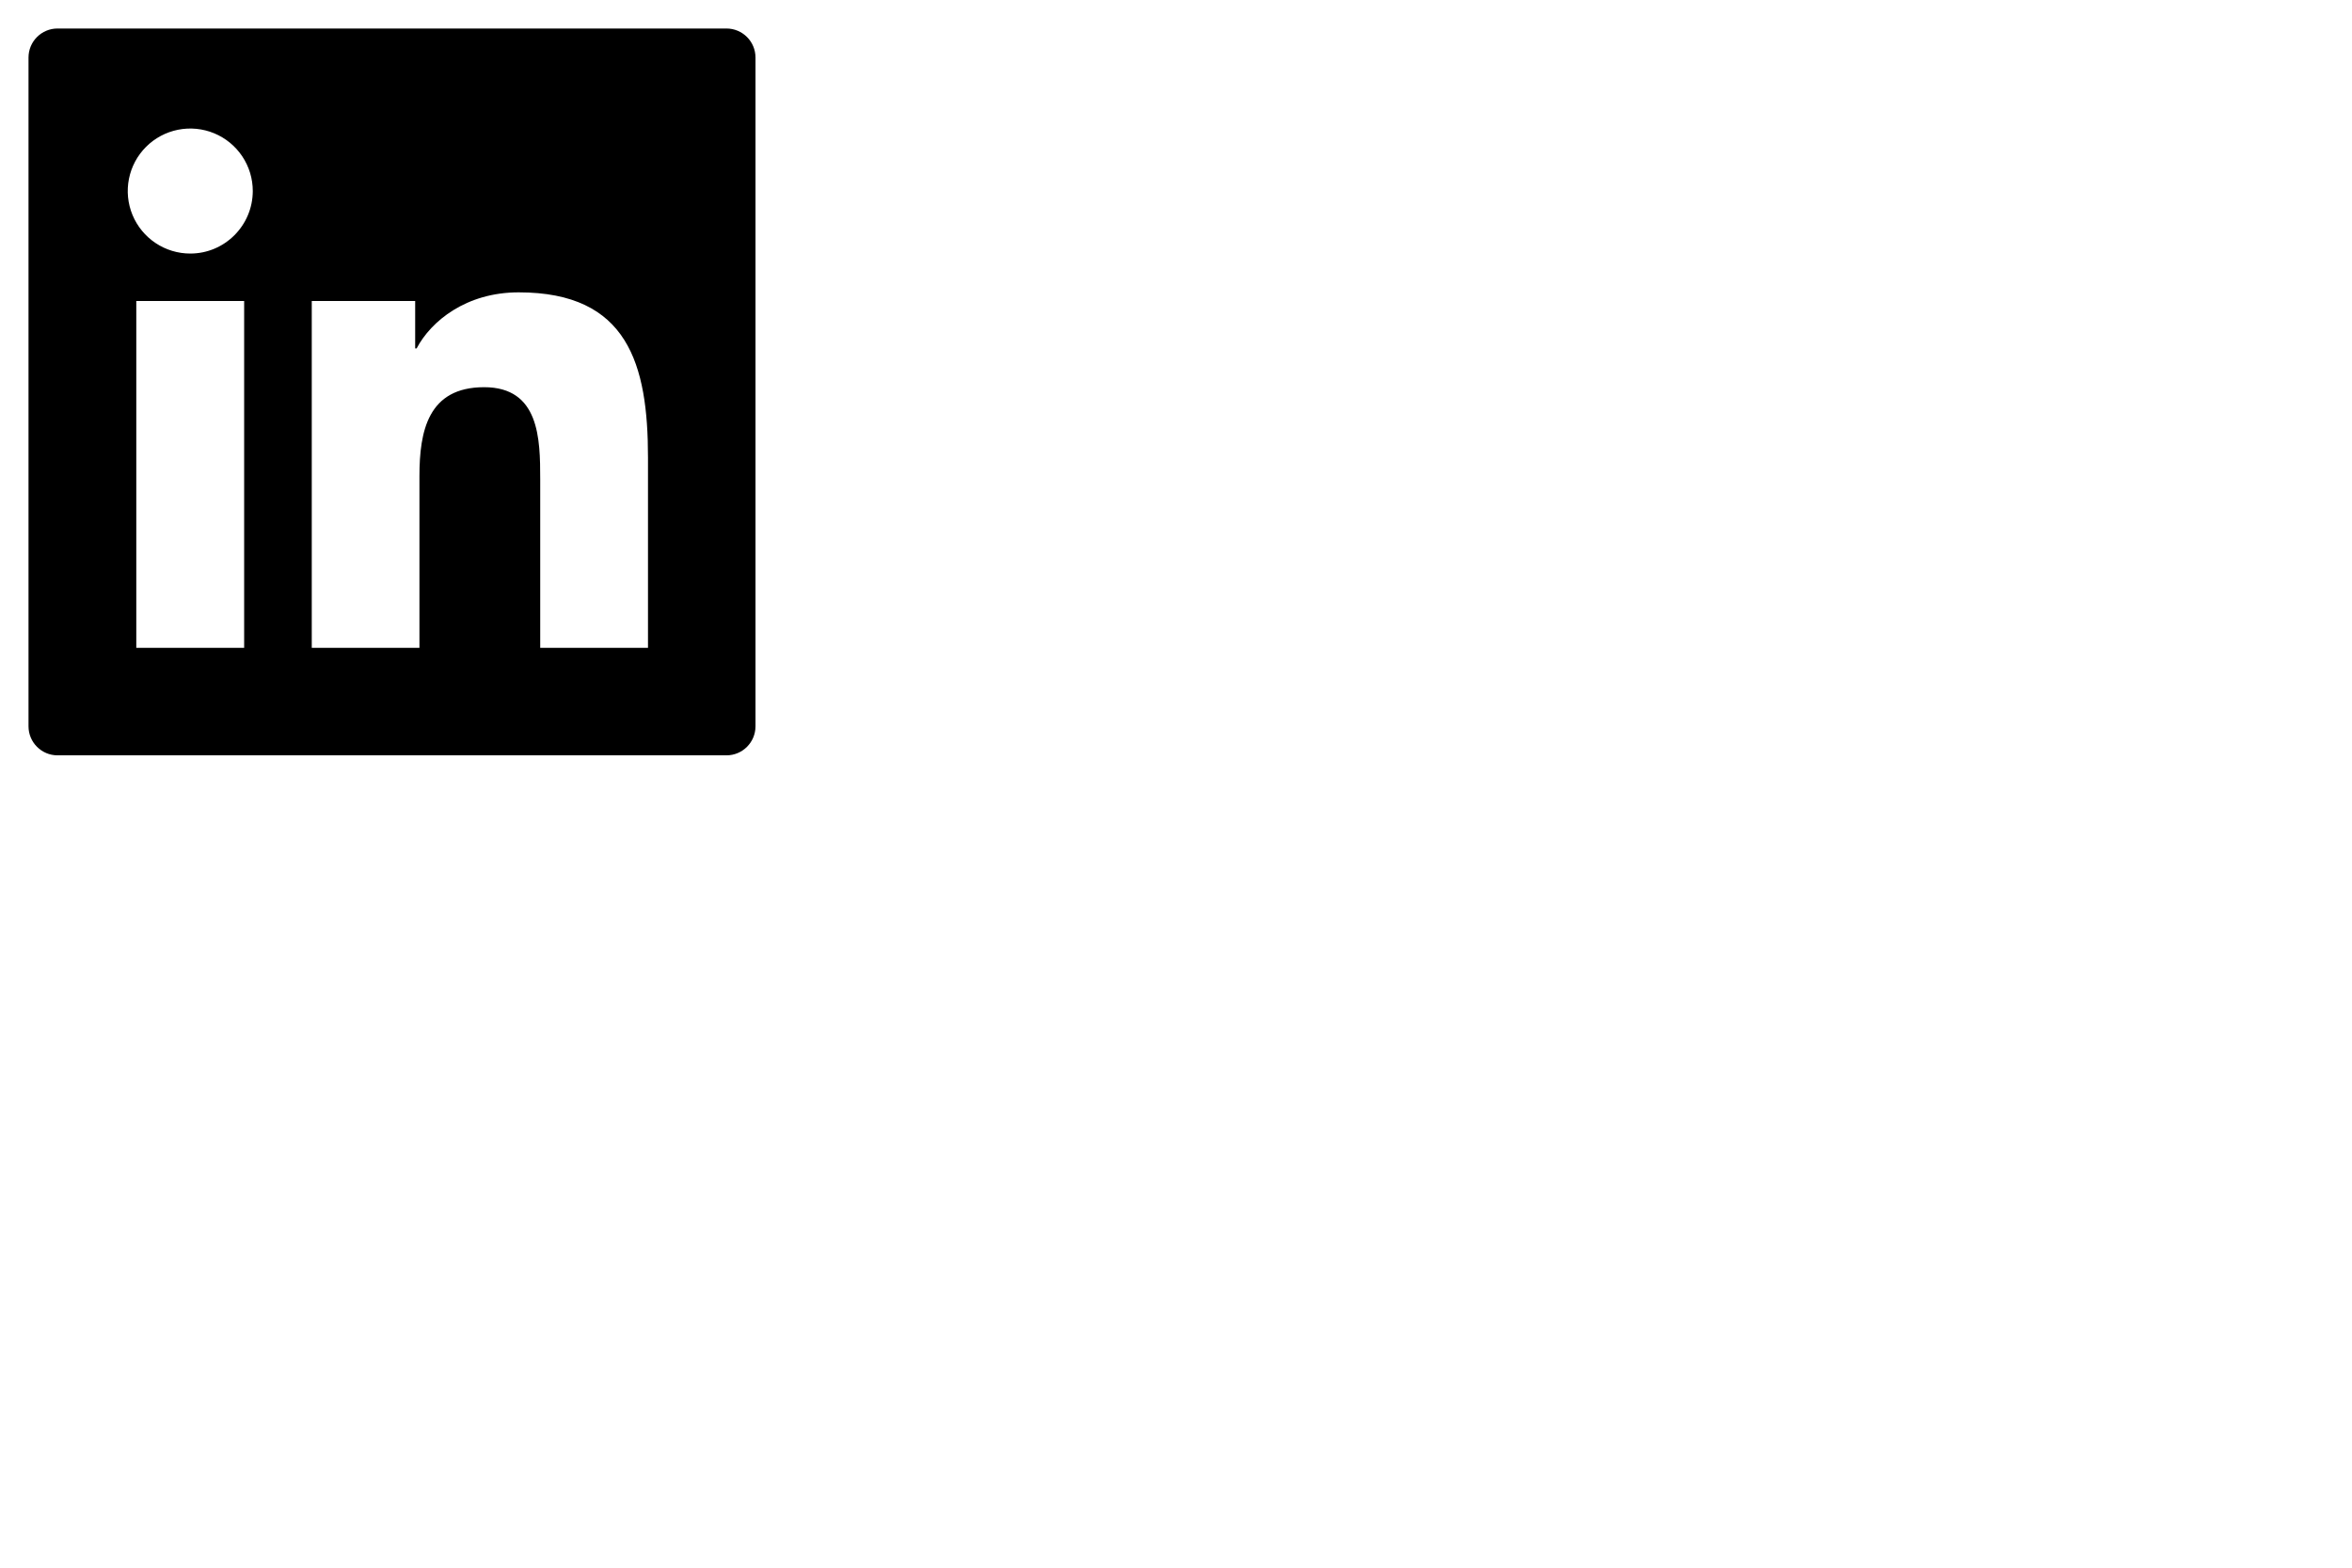 <svg width="330" height="220" viewBox="0 0 330 220" fill="none" xmlns="http://www.w3.org/2000/svg">
<path d="M101.92 4H8.08C5.823 4 4 5.823 4 8.08V101.92C4 104.177 5.823 106 8.08 106H101.92C104.177 106 106 104.177 106 101.92V8.08C106 5.823 104.177 4 101.92 4ZM34.256 90.917H19.122V42.237H34.256V90.917ZM26.695 35.582C24.96 35.582 23.264 35.067 21.822 34.103C20.379 33.139 19.255 31.77 18.591 30.167C17.927 28.564 17.753 26.8 18.092 25.098C18.43 23.397 19.265 21.834 20.492 20.607C21.719 19.38 23.282 18.545 24.984 18.206C26.685 17.868 28.449 18.041 30.052 18.706C31.655 19.369 33.025 20.494 33.989 21.936C34.953 23.379 35.467 25.075 35.467 26.81C35.454 31.655 31.527 35.582 26.695 35.582ZM90.917 90.917H75.795V67.24C75.795 61.592 75.693 54.337 67.928 54.337C60.062 54.337 58.85 60.483 58.85 66.832V90.917H43.742V42.237H58.251V48.893H58.455C60.47 45.068 65.404 41.026 72.773 41.026C88.099 41.026 90.917 51.111 90.917 64.218V90.917Z" fill="black"/>
</svg>

